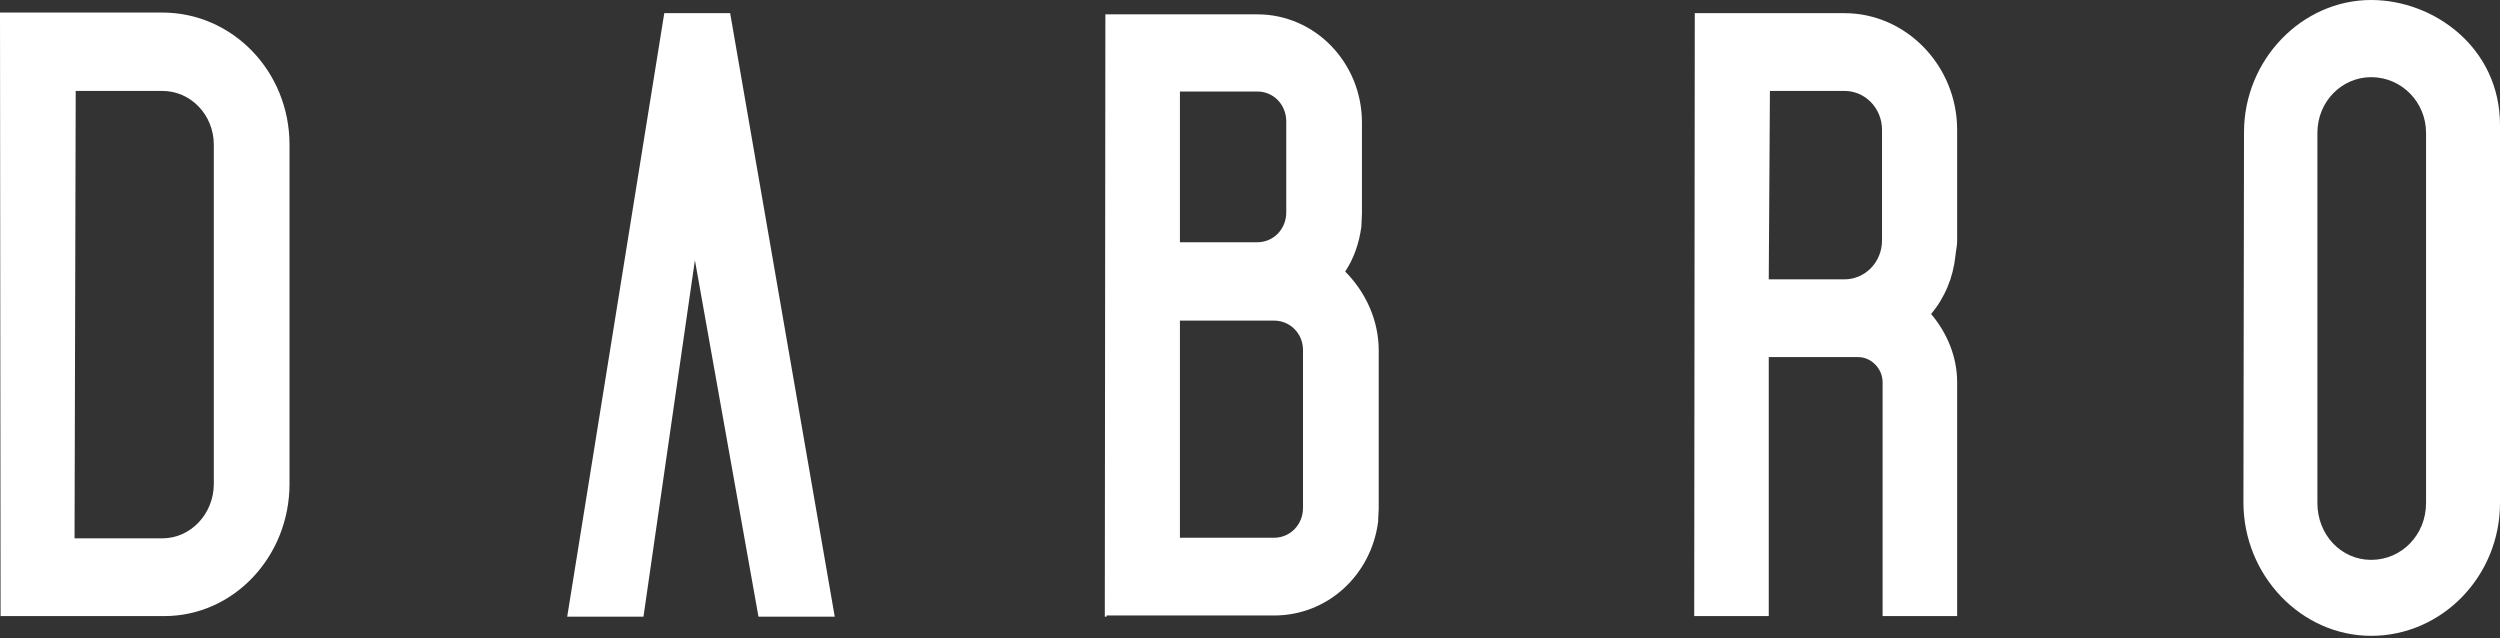 <?xml version="1.0" encoding="UTF-8"?> <svg xmlns="http://www.w3.org/2000/svg" width="380" height="97" viewBox="0 0 380 97" fill="none"><rect x="0" y="0" width="380" height="97" fill="#333333" stroke="none"/> <path d="M44.006 73.553V22.002C44.006 10.819 35.311 1.909 24.682 1.909H0L0.088 93.646H24.946C35.574 93.646 44.006 84.554 44.006 73.553ZM11.507 13.819H24.682C28.986 13.819 32.5 17.456 32.5 22.002V73.553C32.5 78.099 28.986 81.827 24.682 81.827H11.331L11.507 13.819Z" fill="white"></path> <path d="M97.808 93.738L105.626 39.551L115.288 93.738H126.882L110.984 2.001H100.97L86.214 93.738H97.808Z" fill="white"></path> <path d="M168.193 93.555H193.666C201.747 93.555 208.423 87.463 209.477 79.28C209.477 78.553 209.565 77.916 209.565 77.28V53.277C209.565 48.732 207.632 44.458 204.47 41.276C205.788 39.276 206.578 37.003 206.93 34.457C206.93 33.73 207.017 33.093 207.017 32.457V18.637C207.017 9.545 199.903 2.181 191.119 2.181H168.018L167.93 93.737H168.193V93.555ZM179.349 13.91H191.119C193.578 13.91 195.511 15.91 195.511 18.456V32.275C195.511 34.821 193.578 36.821 191.119 36.821H179.349V13.91ZM179.349 48.732H193.666C196.126 48.732 198.058 50.732 198.058 53.187V77.189C198.058 79.735 196.126 81.735 193.666 81.735H179.349V48.732Z" fill="white"></path> <path d="M268.851 54.279H282.465C284.397 54.279 286.155 56.007 286.155 58.098V93.647H297.486V58.098C297.486 54.279 295.992 50.643 293.532 47.733C295.64 45.188 296.87 42.187 297.222 38.914C297.31 38.005 297.486 37.368 297.486 36.641V19.73C297.486 10.002 289.755 2.001 280.356 2.001H257.608L257.52 93.647H268.851V54.279ZM269.027 13.82H280.356C283.519 13.82 286.067 16.457 286.067 19.73V36.55C286.067 39.823 283.519 42.46 280.356 42.46H268.851L269.027 13.82Z" fill="white"></path> <path d="M380 76.463V19.002C380 7.274 369.987 0 360.414 0C349.873 0 341.09 9.092 341.09 20.093L341.002 76.372C341.002 87.464 349.785 96.647 360.414 96.647C371.217 96.647 380 87.555 380 76.463ZM368.759 76.463C368.759 81.282 365.068 85.1 360.414 85.1C355.845 85.1 352.245 81.282 352.245 76.463V20.184C352.245 15.456 355.933 11.729 360.414 11.729C365.068 11.729 368.759 15.547 368.759 20.184V76.463Z" fill="white"></path> </svg> 